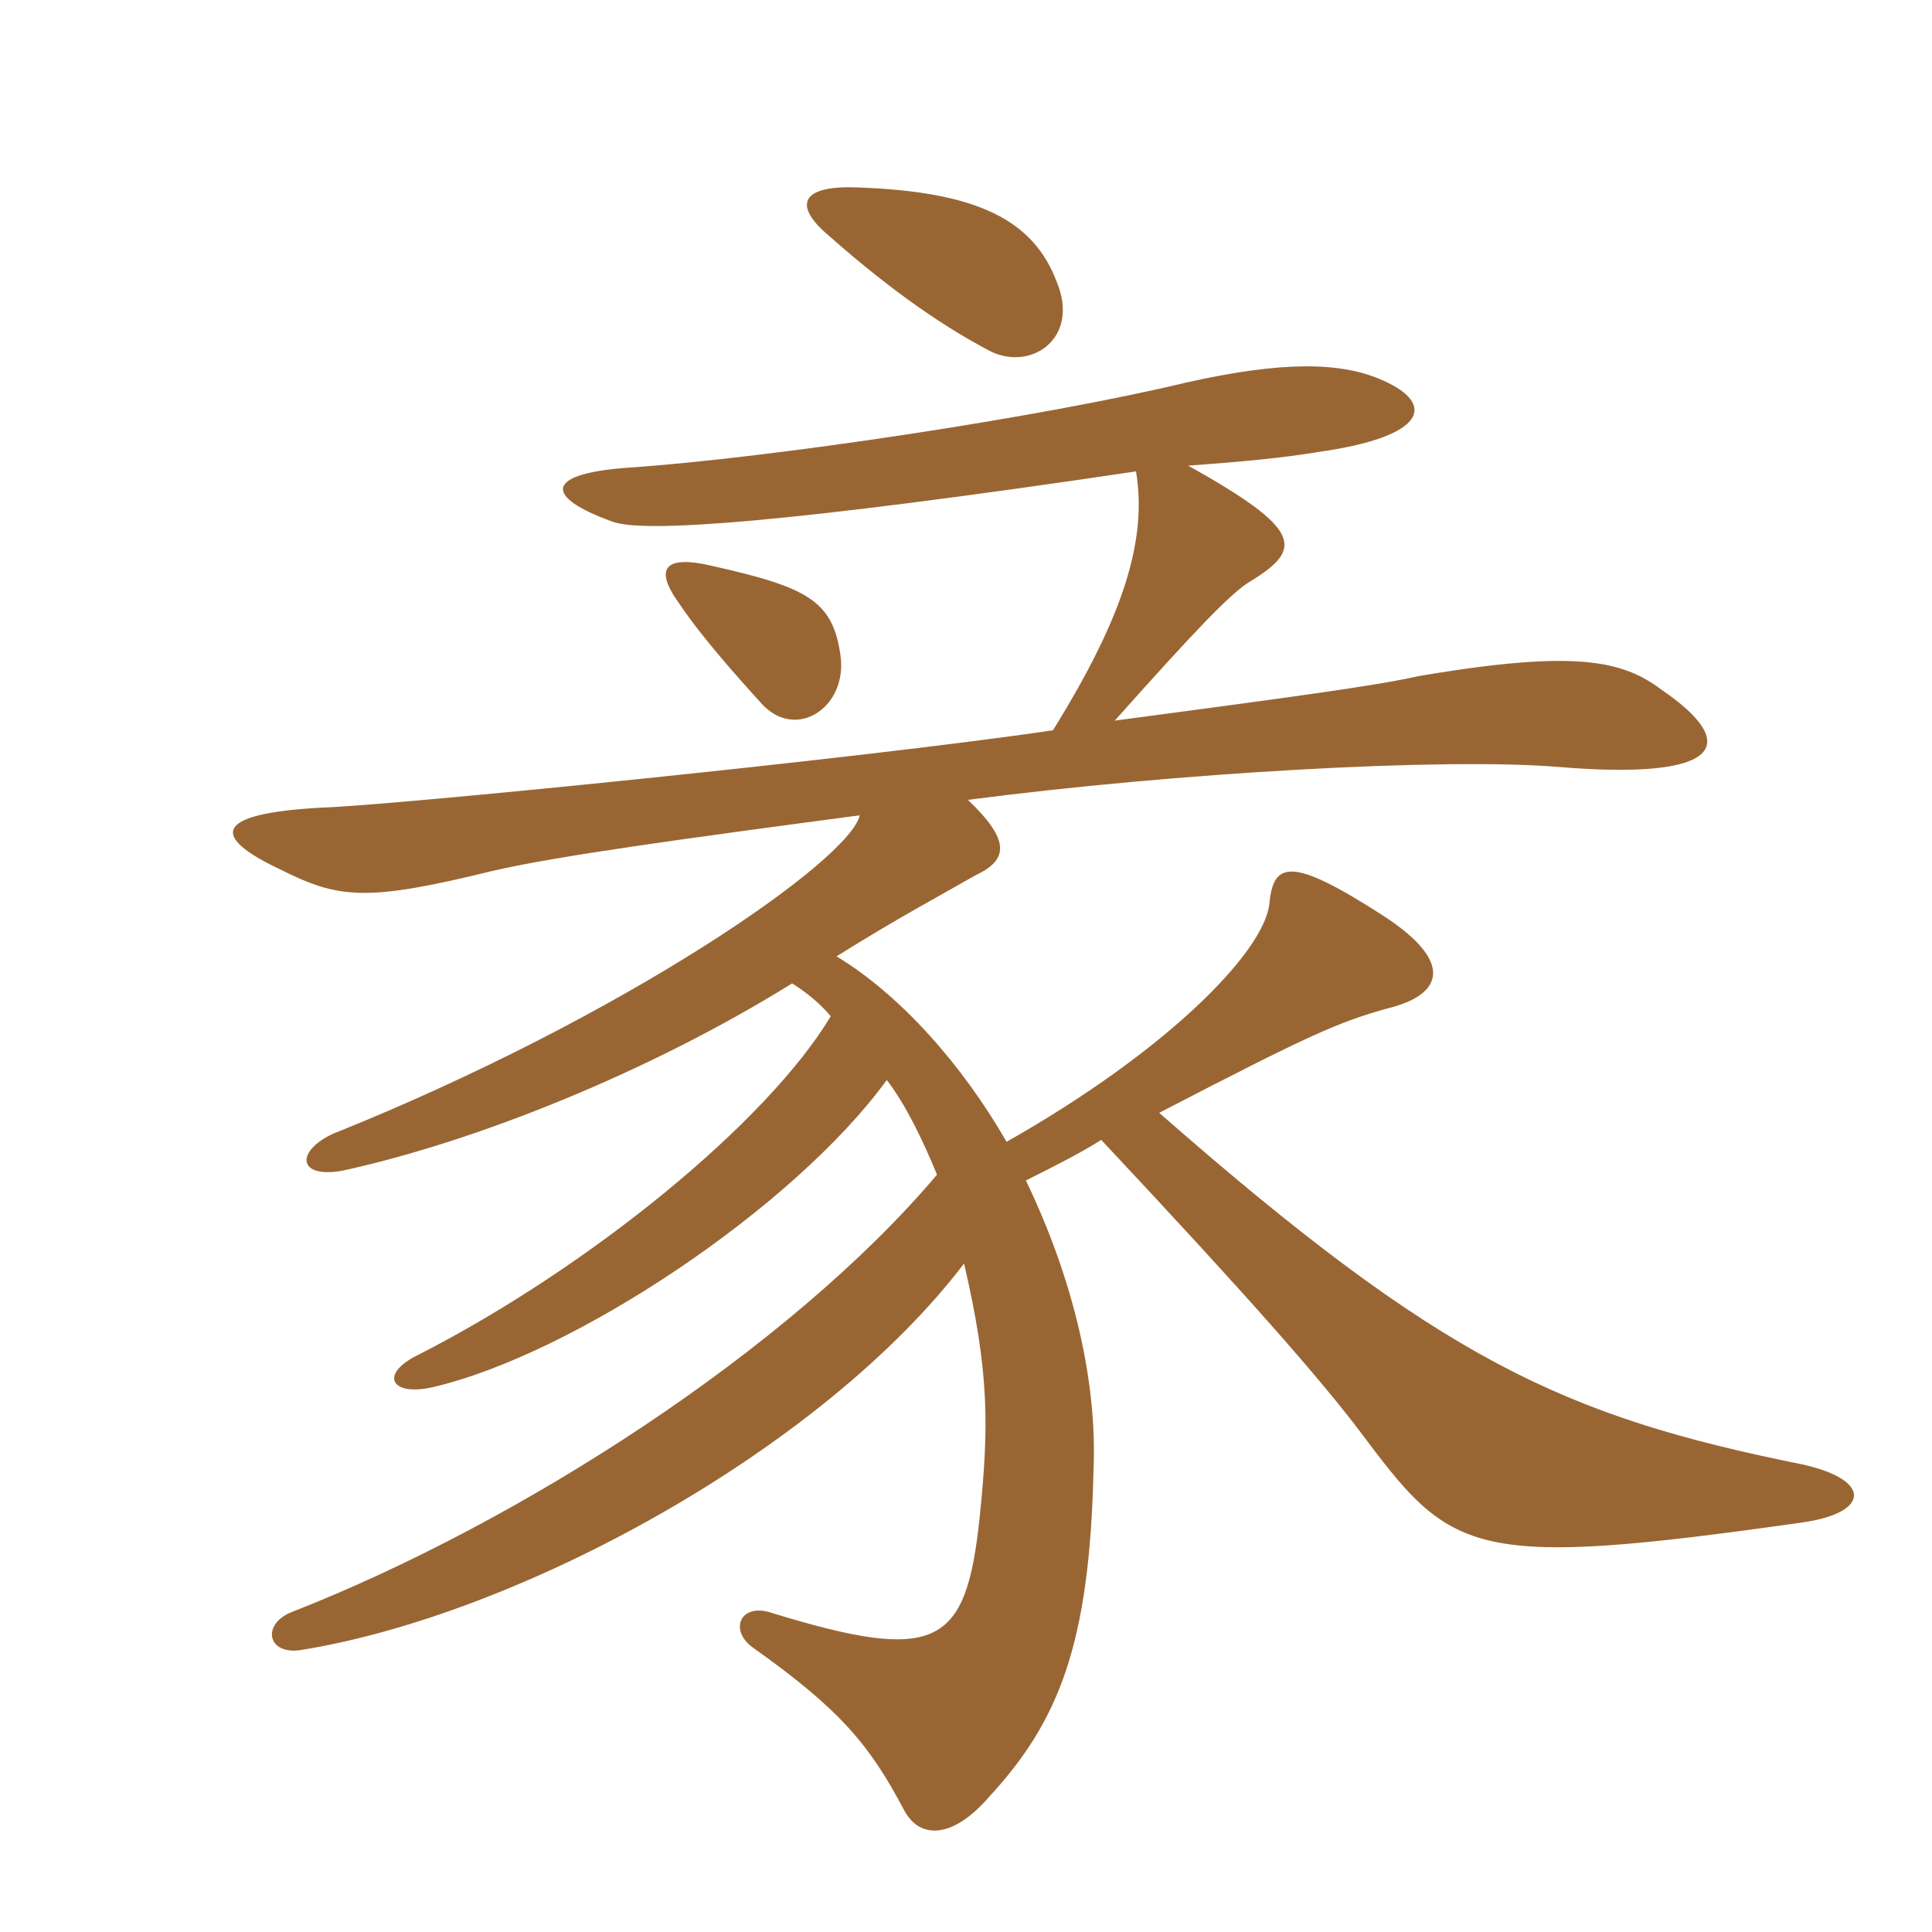 <svg xmlns="http://www.w3.org/2000/svg" xmlns:xlink="http://www.w3.org/1999/xlink" width="150" height="150"><path fill="#996633" padding="10" d="M65.25 50.85C64.65 46.65 62.70 45.60 55.35 43.95C51.60 43.05 50.70 44.10 52.80 46.95C54.60 49.65 57.75 53.10 59.10 54.60C61.80 57.60 65.85 54.90 65.25 50.85ZM82.05 21.90C80.25 17.10 75.90 14.85 66.45 14.55C62.25 14.40 61.50 15.90 64.35 18.30C69.45 22.80 73.50 25.50 76.95 27.30C80.10 28.80 83.85 26.25 82.05 21.90ZM88.20 36.60C89.10 42 87.15 48 81.75 56.70C66.45 58.95 30.15 62.55 25.05 62.70C16.50 63.15 16.35 64.95 21.75 67.50C26.25 69.75 28.35 70.05 38.10 67.65C43.20 66.45 53.25 65.10 66.75 63.30C66 66.75 48.60 78.90 25.80 88.05C22.95 89.40 23.10 91.50 26.55 90.90C36.90 88.65 50.40 83.25 61.50 76.35C62.70 77.10 63.75 78 64.50 78.90C59.55 87.15 45.75 98.40 32.55 105.15C29.40 106.65 30.30 108.45 33.60 107.70C44.55 105.15 61.65 93.75 68.85 83.85C70.35 85.80 71.70 88.65 72.75 91.20C61.20 104.85 40.35 118.20 22.80 125.10C20.25 126 20.70 128.55 23.40 128.10C40.20 125.40 63.75 112.65 74.85 98.10C76.80 106.50 76.80 110.70 76.05 117.90C75 127.80 72.75 129.15 60 125.25C57.45 124.35 56.55 126.60 58.50 127.95C65.25 132.75 67.50 135.45 70.20 140.55C71.40 142.80 73.95 142.80 76.80 139.50C82.20 133.65 84.60 127.65 84.90 114.15C85.20 107.40 83.40 99.45 79.65 91.65C81.75 90.60 83.85 89.55 85.50 88.50C96.60 100.35 102.60 107.10 106.05 111.75C112.80 120.75 114.60 121.80 139.95 118.20C145.20 117.45 145.35 114.90 139.95 113.70C121.35 109.95 111.90 105.60 90 86.40C101.85 80.25 103.95 79.35 107.70 78.30C112.05 77.25 112.95 74.70 107.40 71.10C100.20 66.45 98.85 66.90 98.55 70.20C98.10 73.95 90.60 81.60 78.15 88.65C74.70 82.65 69.90 77.25 64.95 74.25C69.75 71.25 72.60 69.75 75.75 67.95C78.30 66.75 78.45 65.25 75.15 62.10C91.20 60 112.20 58.80 121.05 59.55C133.80 60.60 135.15 57.75 129 53.55C126 51.30 122.40 50.40 110.10 52.50C106.80 53.25 100.05 54.15 86.55 55.95C92.70 49.05 95.55 46.05 97.05 45.15C101.25 42.60 101.10 41.10 92.25 36.15C96.45 35.85 99.60 35.55 102.30 35.10C110.85 33.90 111.45 31.35 107.40 29.55C104.10 28.05 99.45 28.05 92.10 29.70C80.85 32.40 59.85 35.55 48.90 36.30C42.30 36.75 42.15 38.55 47.55 40.50C49.95 41.40 60.90 40.65 88.20 36.60Z"/></svg>